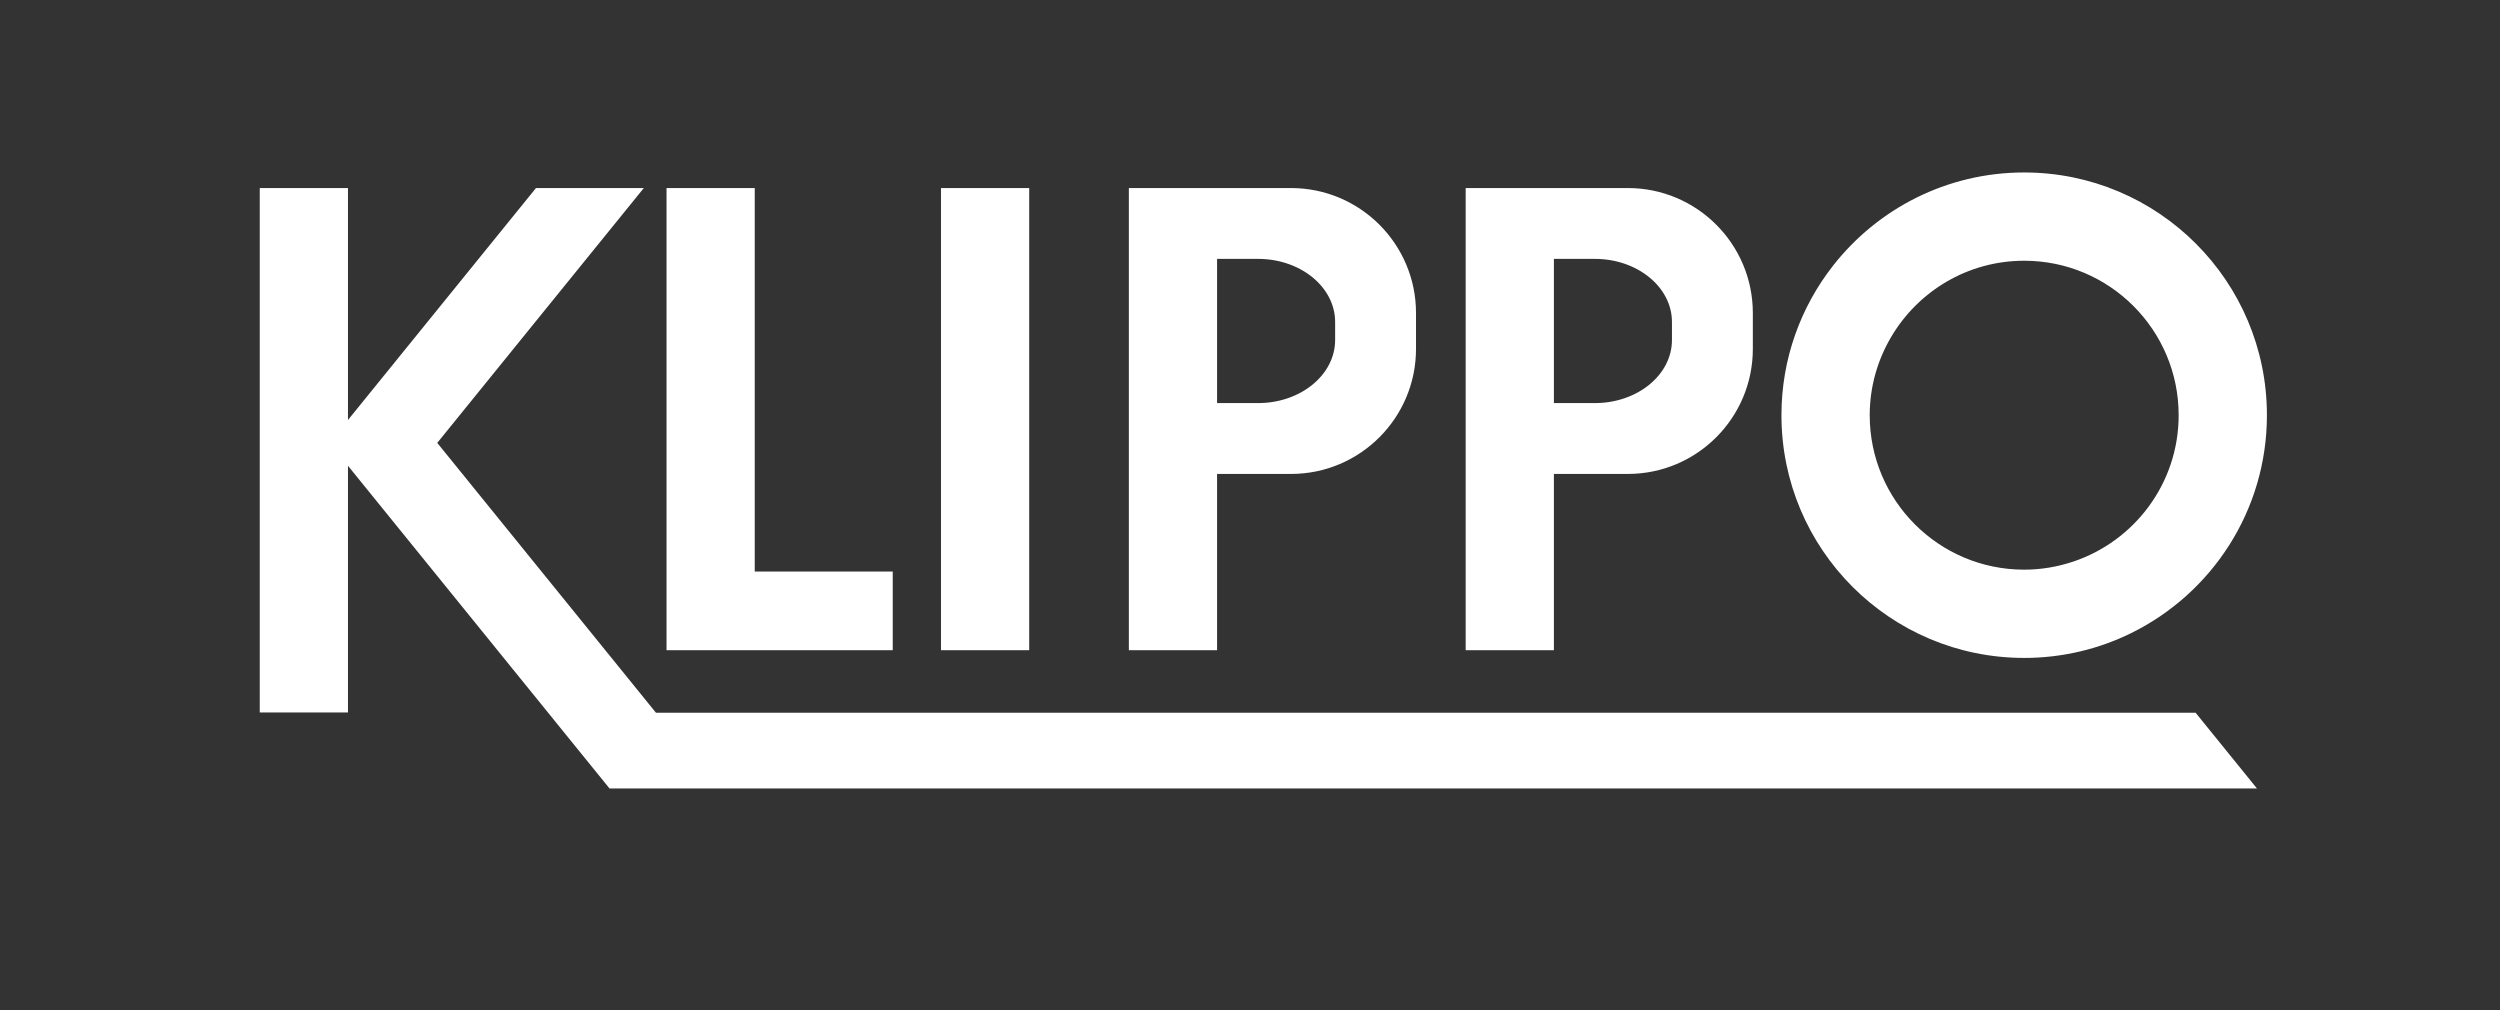 <?xml version="1.0" encoding="UTF-8" standalone="no"?><!DOCTYPE svg PUBLIC "-//W3C//DTD SVG 1.1//EN" "http://www.w3.org/Graphics/SVG/1.1/DTD/svg11.dtd"><svg width="100%" height="100%" viewBox="0 0 193 78" version="1.1" xmlns="http://www.w3.org/2000/svg" xmlns:xlink="http://www.w3.org/1999/xlink" xml:space="preserve" xmlns:serif="http://www.serif.com/" style="fill-rule:evenodd;clip-rule:evenodd;stroke-linejoin:round;stroke-miterlimit:2;"><rect x="0" y="0" width="193" height="78" fill="#333333" stroke="none"/><rect id="Artboard1" x="0" y="0" width="193" height="77.408" style="fill:none;"/><g><path d="M156.267,50.792c2.962,-0 5.763,-0.689 8.253,-1.913c6.21,-3.052 10.486,-9.438 10.486,-16.825c-0,-10.35 -8.389,-18.739 -18.739,-18.739c-5.989,-0 -11.318,2.813 -14.748,7.186c-2.497,3.184 -3.991,7.193 -3.991,11.553c-0,10.35 8.389,18.738 18.739,18.738Zm-10.274,-24.771c2.072,-3.522 5.892,-5.892 10.274,-5.892c6.586,-0 11.925,5.339 11.925,11.925c0,5.264 -3.415,9.723 -8.147,11.304c-1.189,0.396 -2.456,0.62 -3.778,0.62c-6.587,-0 -11.925,-5.338 -11.925,-11.924c-0,-2.204 0.608,-4.262 1.651,-6.033Zm-26.032,10.567l5.706,-0c5.331,-0 9.652,-4.322 9.652,-9.654l0,-2.766c0,-5.33 -4.321,-9.651 -9.652,-9.651l-12.517,-0l0,35.679l6.811,-0l-0,-13.608Zm-0,-16.602l3.165,-0c3.284,-0 5.949,2.18 5.949,4.868l-0,1.396c-0,2.688 -2.665,4.868 -5.949,4.868l-3.165,-0l-0,-11.132Zm-69.32,35.038l-16.885,-20.833l8.664,-10.69l7.282,-8.984l-8.324,-0l-6.742,8.318l-5.042,6.221l-2.731,3.369l0,-17.908l-6.81,-0l-0,40.484l6.81,-0l0,-19.044l2.731,3.369l13.539,16.705l3.921,4.838l127.183,-0l-4.736,-5.845l-118.86,-0Zm43.317,-18.436l5.706,-0c5.331,-0 9.652,-4.322 9.652,-9.654l0,-2.766c0,-5.33 -4.321,-9.651 -9.652,-9.651l-12.517,-0l0,35.679l6.811,-0l0,-13.608Zm0,-16.602l3.166,-0c3.283,-0 5.948,2.18 5.948,4.868l-0,1.396c-0,2.688 -2.665,4.868 -5.948,4.868l-3.166,-0l0,-11.132Zm-25.039,24.135l-10.653,-0l-0,-29.604l-6.81,-0l0,35.679l17.463,-0l-0,-6.075Zm10.535,-29.604l-6.81,-0l-0,35.679l6.81,-0l0,-35.679Z" style="fill:#fff;fill-rule:nonzero;"/></g></svg>